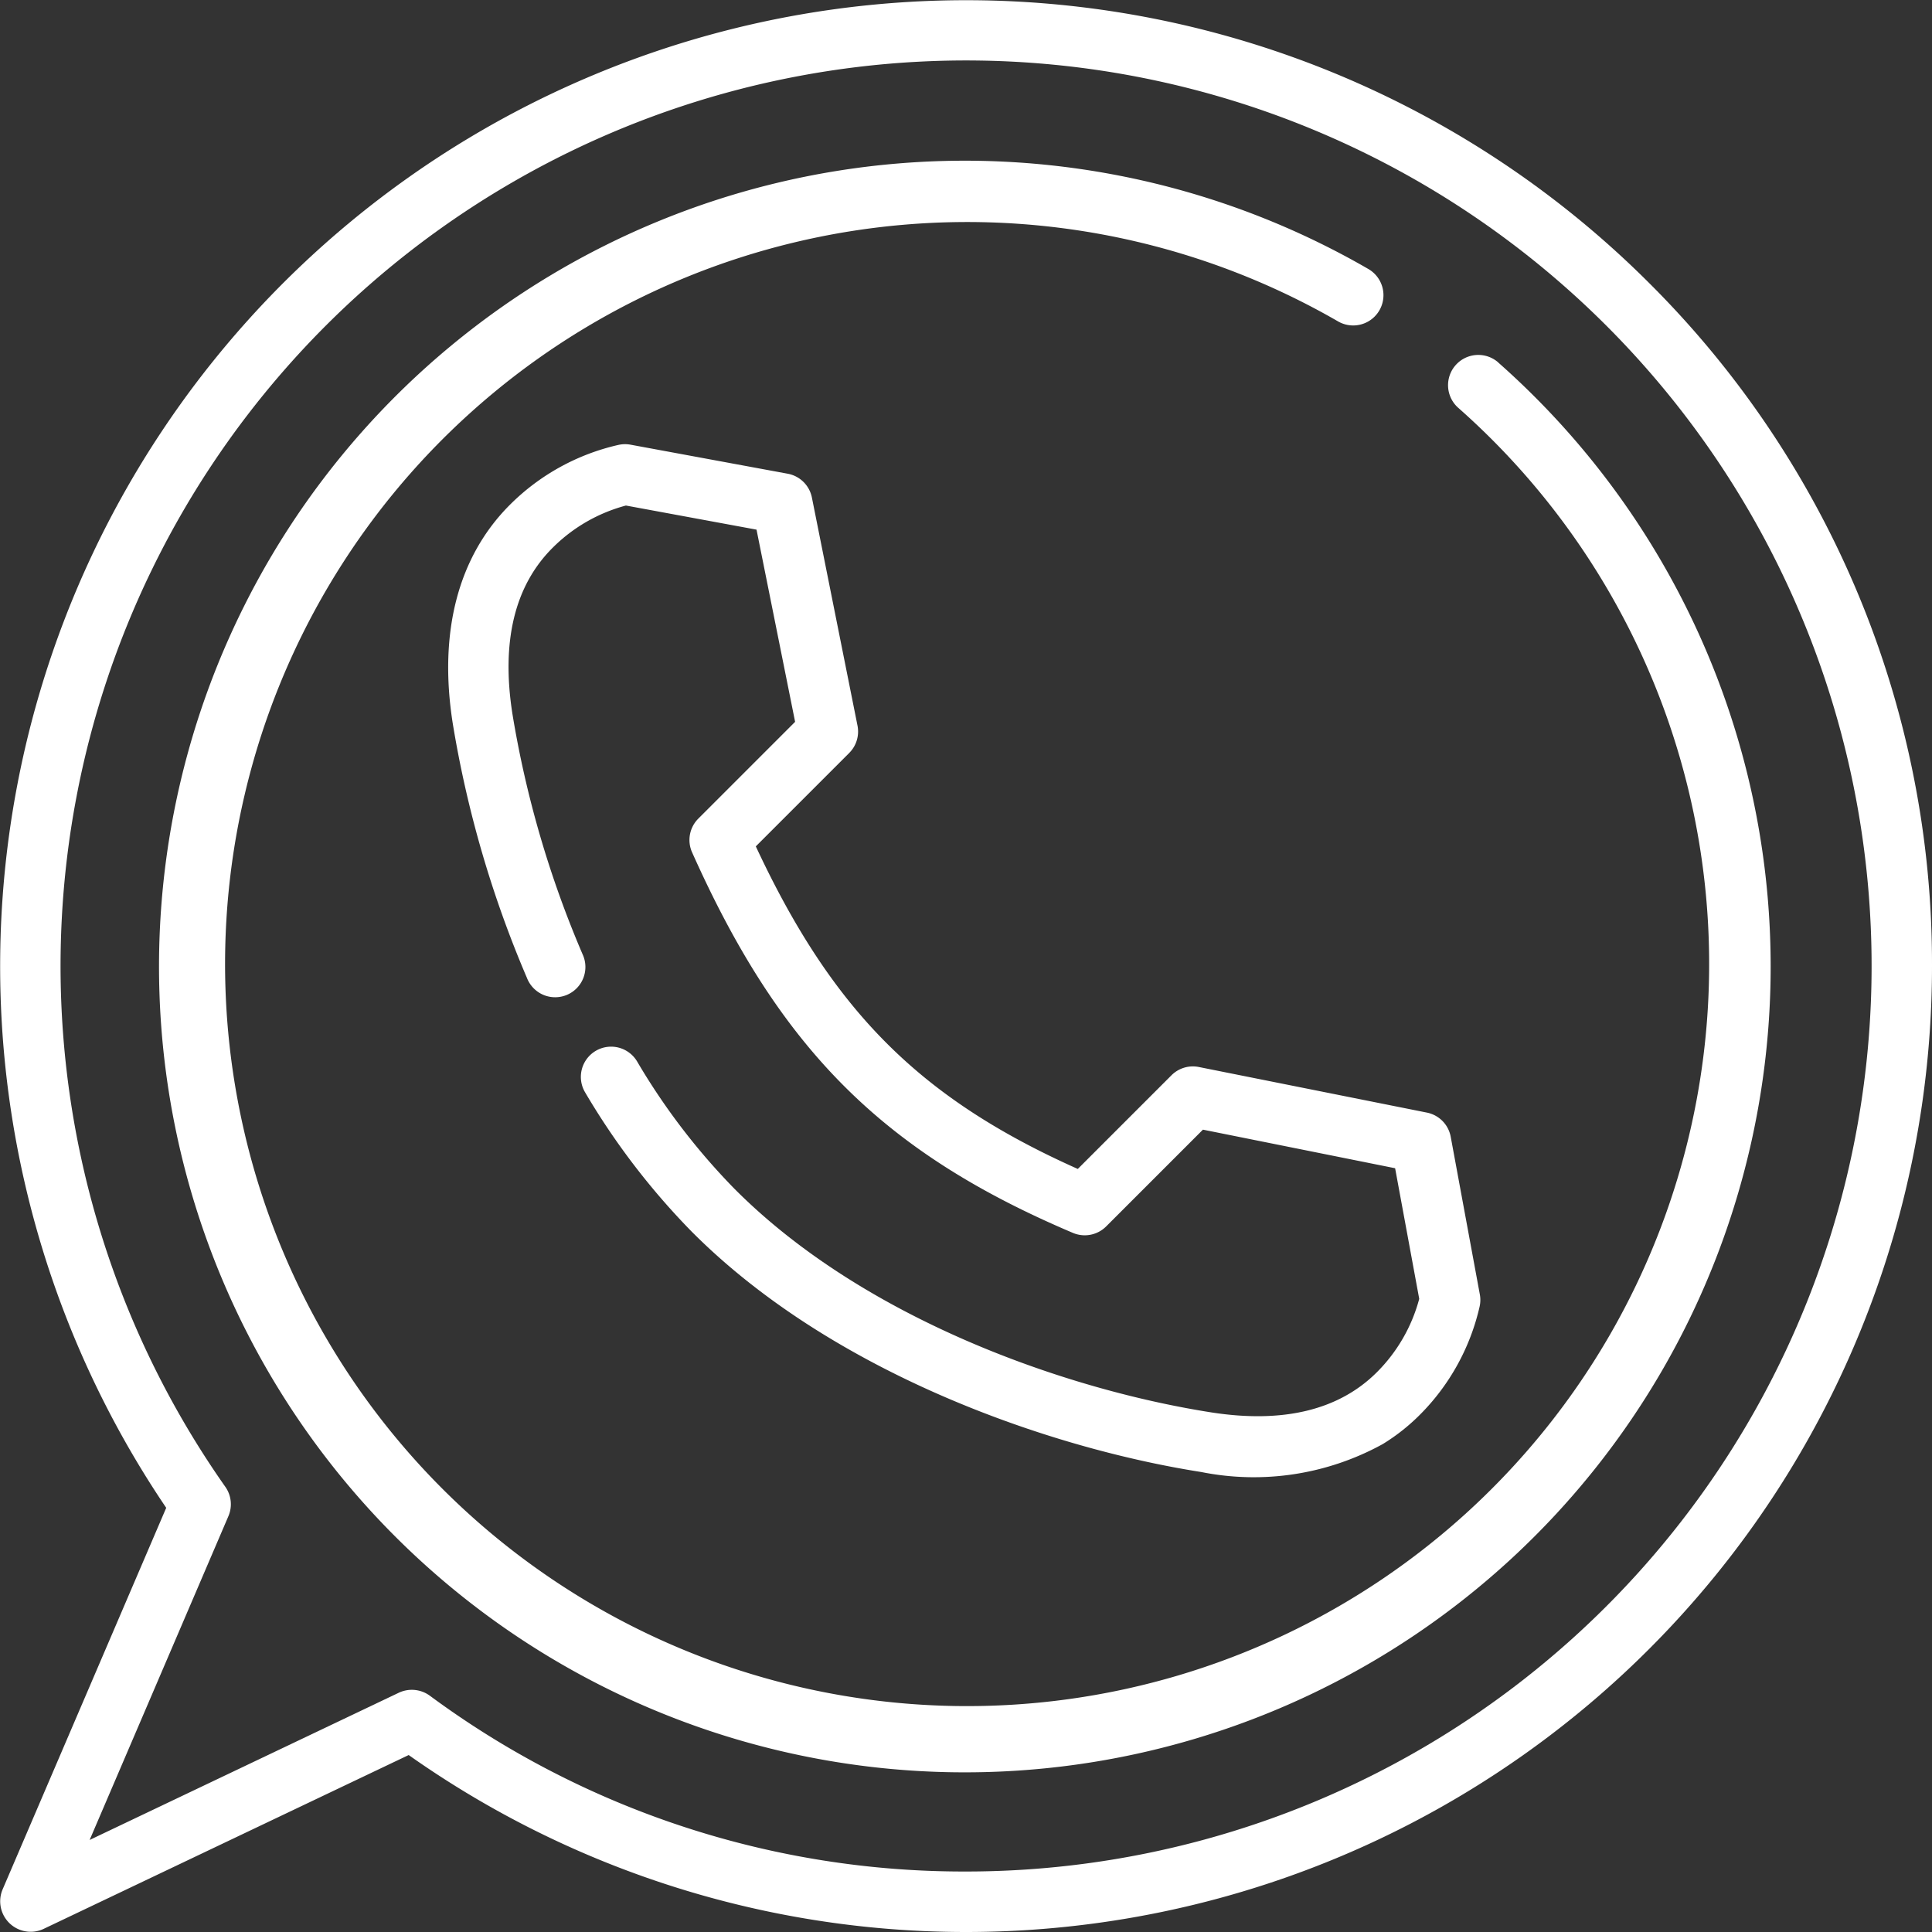 <svg xmlns="http://www.w3.org/2000/svg" width="65.091" height="65.091" viewBox="0 0 65.091 65.091"><rect x="0" y="0" width="65.091" height="65.091" fill="#333333" stroke="none"/><defs><style>.a{fill:#fff;}</style></defs><g transform="translate(0 0)"><path class="a" d="M55.558,9.532A32.547,32.547,0,0,0,5.6,50.8L.082,63.67a1.027,1.027,0,0,0,1.375,1.322l12.312-5.863A32.546,32.546,0,0,0,65.091,32.545,32.332,32.332,0,0,0,55.558,9.532ZM32.545,63.053A30.264,30.264,0,0,1,14.48,57.129a1.028,1.028,0,0,0-1.042-.1L3.02,61.99,7.694,51.084a1.019,1.019,0,0,0-.1-.988A30.508,30.508,0,1,1,32.545,63.053Z" transform="translate(0 0)"></path></g><g transform="translate(5.436 5.436)"><path class="a" d="M87.8,49.533a1.019,1.019,0,0,0-1.349,1.528A25,25,0,1,1,82.4,48.148a1.019,1.019,0,0,0,1.021-1.765,27.149,27.149,0,1,0,4.376,3.15Z" transform="translate(-42.756 -42.756)"></path></g><g transform="translate(15.097 14.965)"><path class="a" d="M153.512,146.346l-.978-5.295a1.019,1.019,0,0,0-.8-.814l-7.687-1.537a1.021,1.021,0,0,0-.921.279l-3.156,3.156c-5.32-2.375-8.259-5.32-10.848-10.868l3.147-3.147a1.019,1.019,0,0,0,.279-.921l-1.537-7.687a1.019,1.019,0,0,0-.814-.8l-5.295-.978a1.019,1.019,0,0,0-.411.008,7.521,7.521,0,0,0-3.656,2.019c-1.742,1.742-2.407,4.287-1.924,7.36a36.958,36.958,0,0,0,2.5,8.577,1.019,1.019,0,1,0,1.873-.8,34.856,34.856,0,0,1-2.361-8.089c-.383-2.437.071-4.322,1.352-5.6a5.484,5.484,0,0,1,2.471-1.425l4.4.812,1.3,6.475-3.261,3.261a1.019,1.019,0,0,0-.21,1.136c2.965,6.639,6.443,10.114,12.832,12.822a1.02,1.02,0,0,0,1.118-.218l3.261-3.261,6.475,1.3.812,4.4a5.487,5.487,0,0,1-1.425,2.471c-1.28,1.28-3.166,1.735-5.6,1.352-4.872-.766-11.63-3.132-15.985-7.47l-.063-.063a22.216,22.216,0,0,1-3.274-4.282,1.019,1.019,0,1,0-1.749,1.046,24.267,24.267,0,0,0,3.582,4.678l.063.063c4.7,4.684,11.921,7.225,17.108,8.04a9.008,9.008,0,0,0,6.113-.941,6.723,6.723,0,0,0,1.247-.983,7.52,7.52,0,0,0,2.019-3.656A1.022,1.022,0,0,0,153.512,146.346Z" transform="translate(-118.755 -117.717)"></path></g></svg>